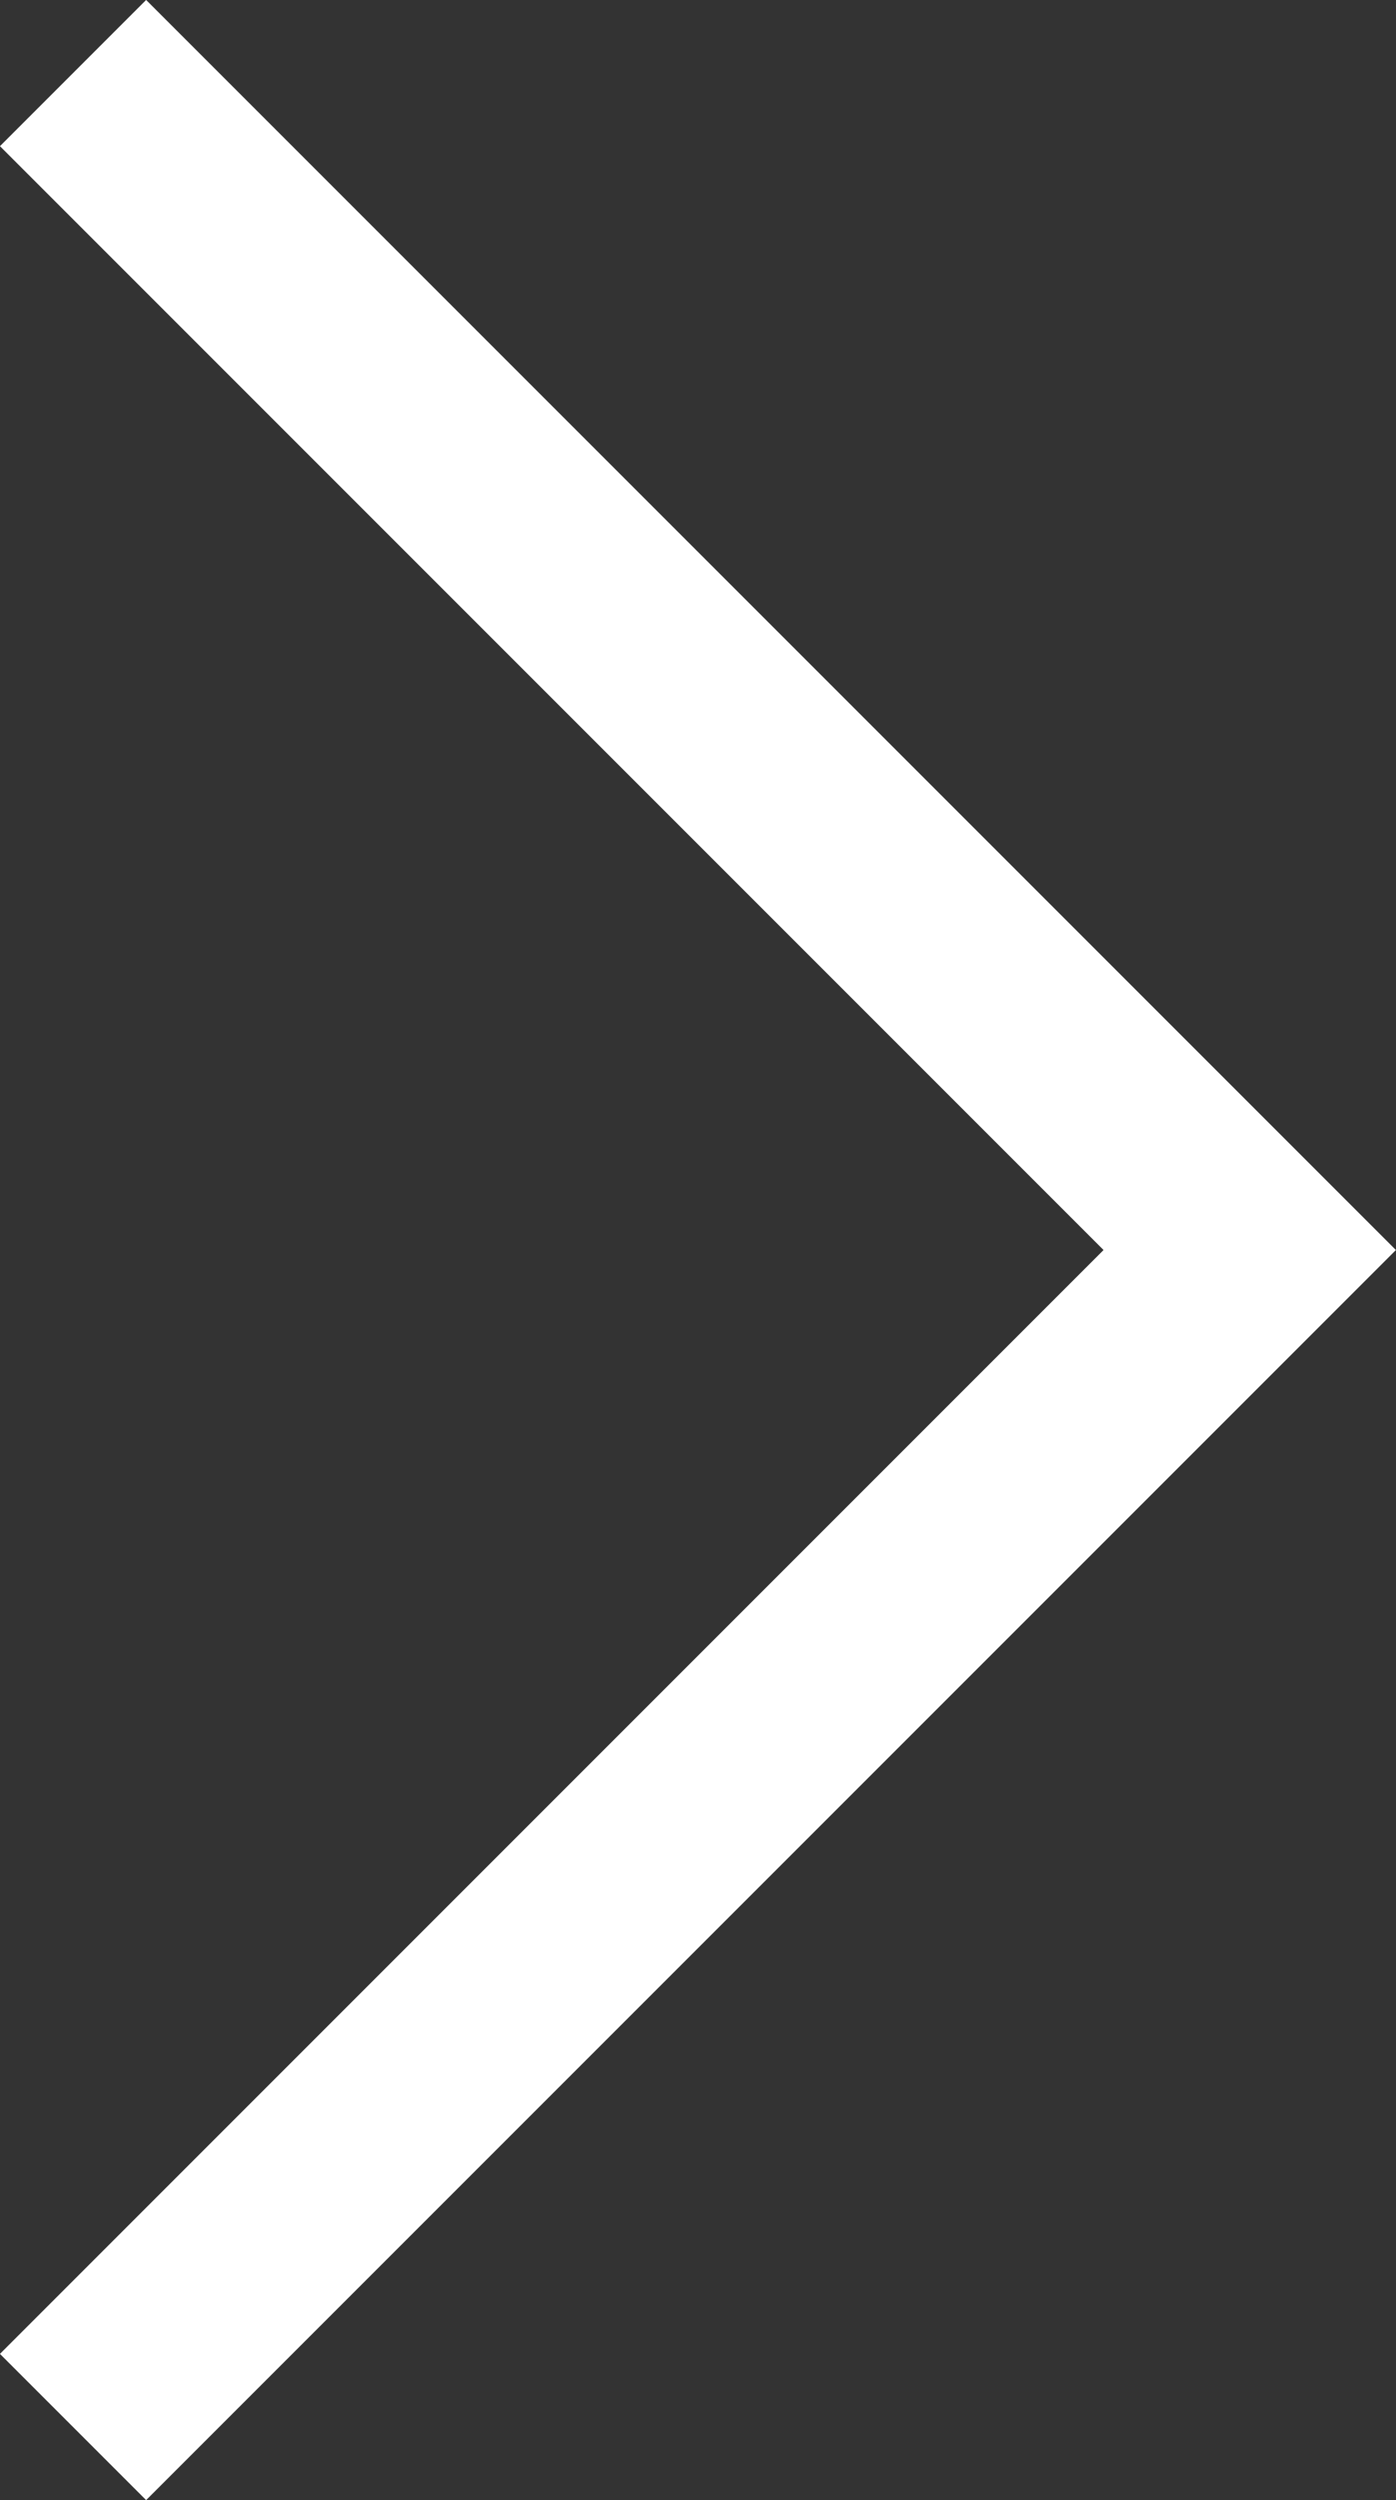 <svg xmlns="http://www.w3.org/2000/svg" width="8.103" height="14.509" viewBox="0 0 8.103 14.509">
  <rect x="0" y="0" width="8.103" height="14.509" fill="#333333" stroke="none"/>
  <path id="パス_7" data-name="パス 7" d="M-1146.667,2516.491l6.83-6.83,6.83,6.83" transform="translate(2516.915 1147.091) rotate(90)" fill="none" stroke="#fff" stroke-width="1.2"/>
</svg>
